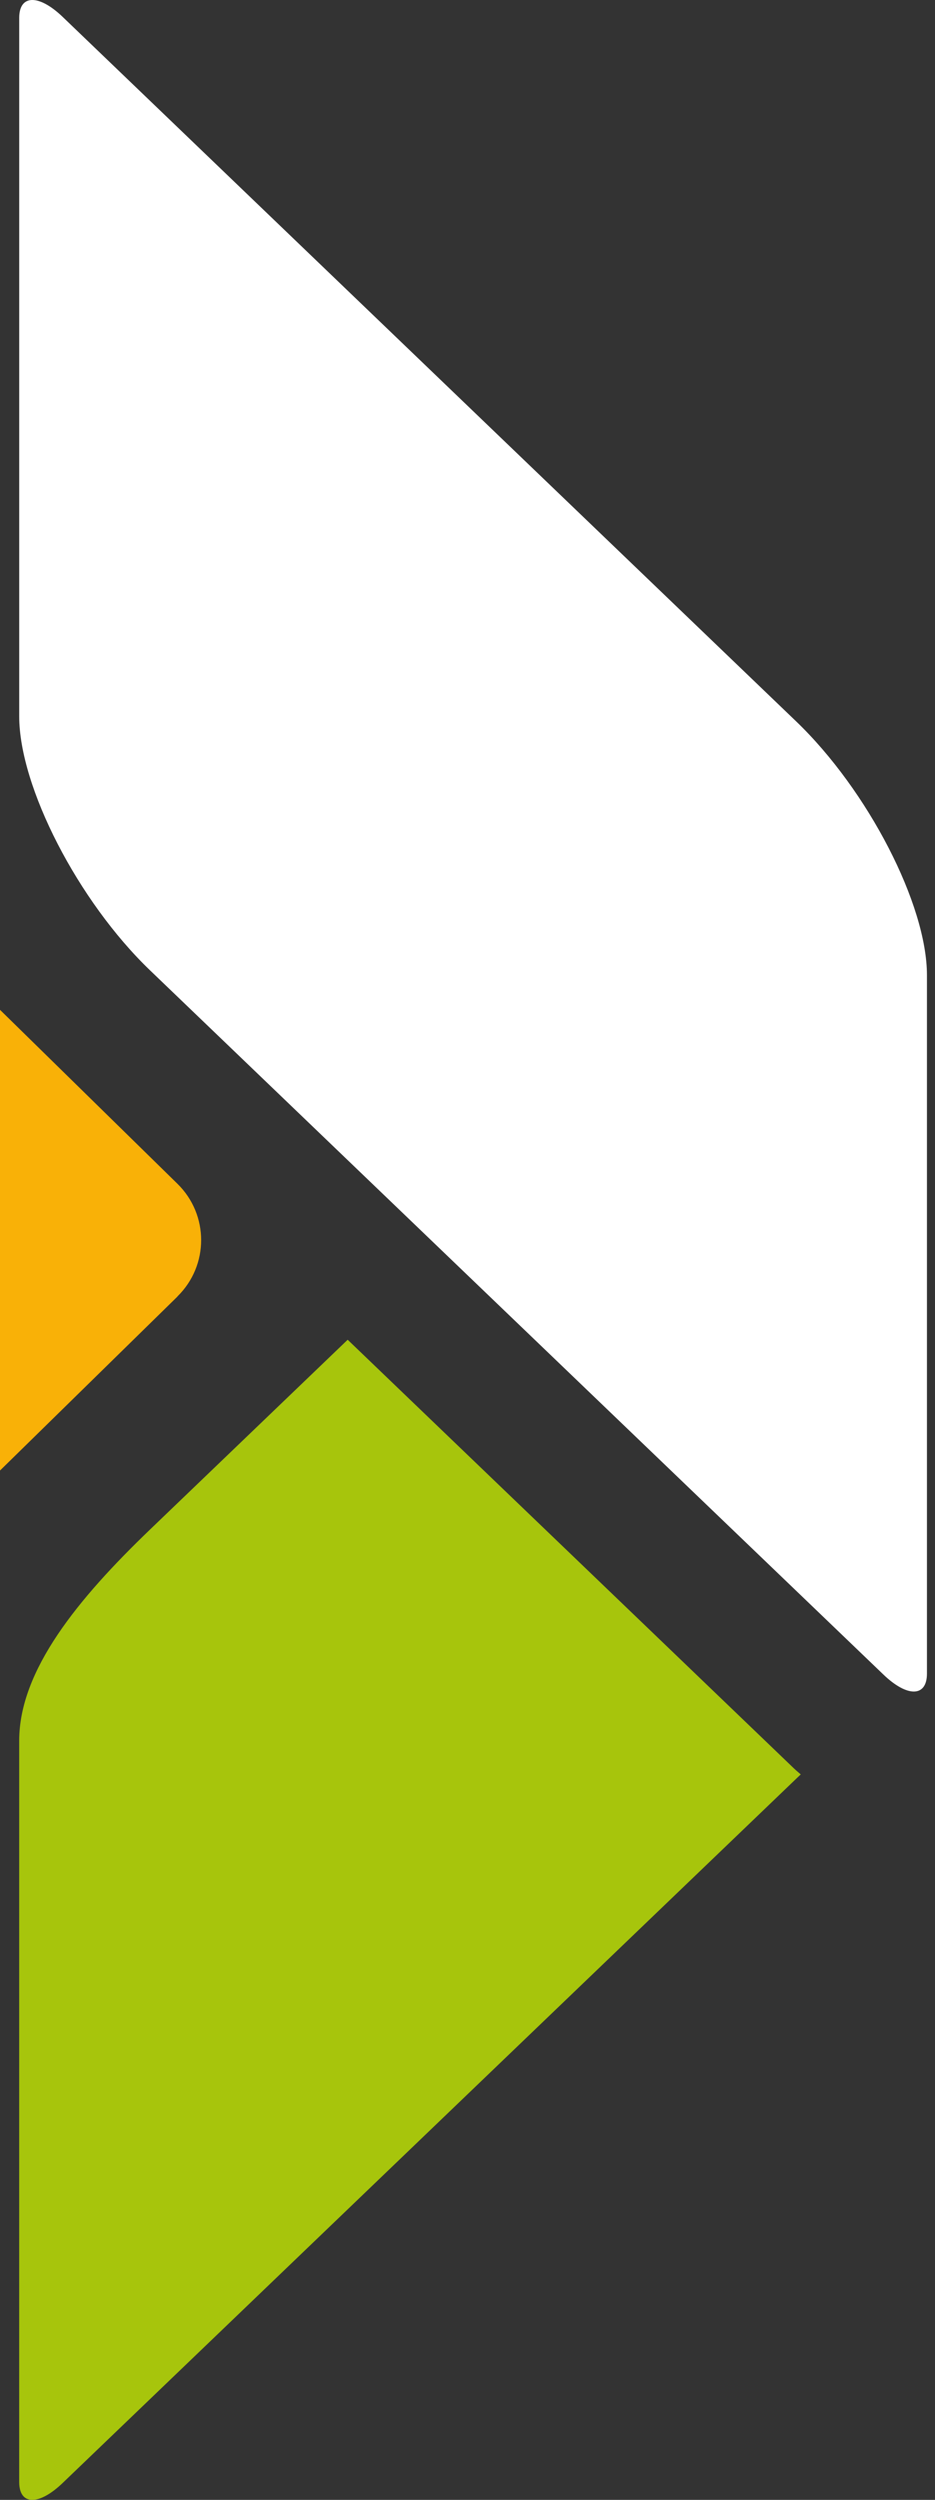 <?xml version="1.0" encoding="UTF-8"?> <svg xmlns="http://www.w3.org/2000/svg" width="49" height="131" viewBox="0 0 49 131" fill="none"><rect x="0" y="0" width="49" height="131" fill="#333333" stroke="none"/> <path fill-rule="evenodd" clip-rule="evenodd" d="M48.578 51.1L48.578 87.703C48.578 88.934 47.549 88.957 46.293 87.748L7.862 50.847C4.094 47.228 1.007 41.235 1.007 37.541L1.007 0.938C1.007 -0.294 2.036 -0.316 3.292 0.893L41.722 37.801C45.491 41.42 48.578 47.406 48.578 51.1Z" fill="white"></path> <path fill-rule="evenodd" clip-rule="evenodd" d="M18.22 70.206L7.862 80.152C4.094 83.772 1.006 87.525 1.006 91.219L1.006 130.062C1.006 131.294 2.036 131.316 3.292 130.107L41.722 93.214C41.805 93.14 41.881 93.058 41.964 92.984C41.805 92.851 41.646 92.71 41.495 92.561L18.228 70.213L18.22 70.206Z" fill="#A7C50C"></path> <path fill-rule="evenodd" clip-rule="evenodd" d="M9.299 67.944L-5.55921e-06 77.06L-4.50389e-06 52.917L9.299 62.033C10.956 63.657 10.956 66.312 9.299 67.937L9.299 67.944Z" fill="#F9B107"></path> </svg> 